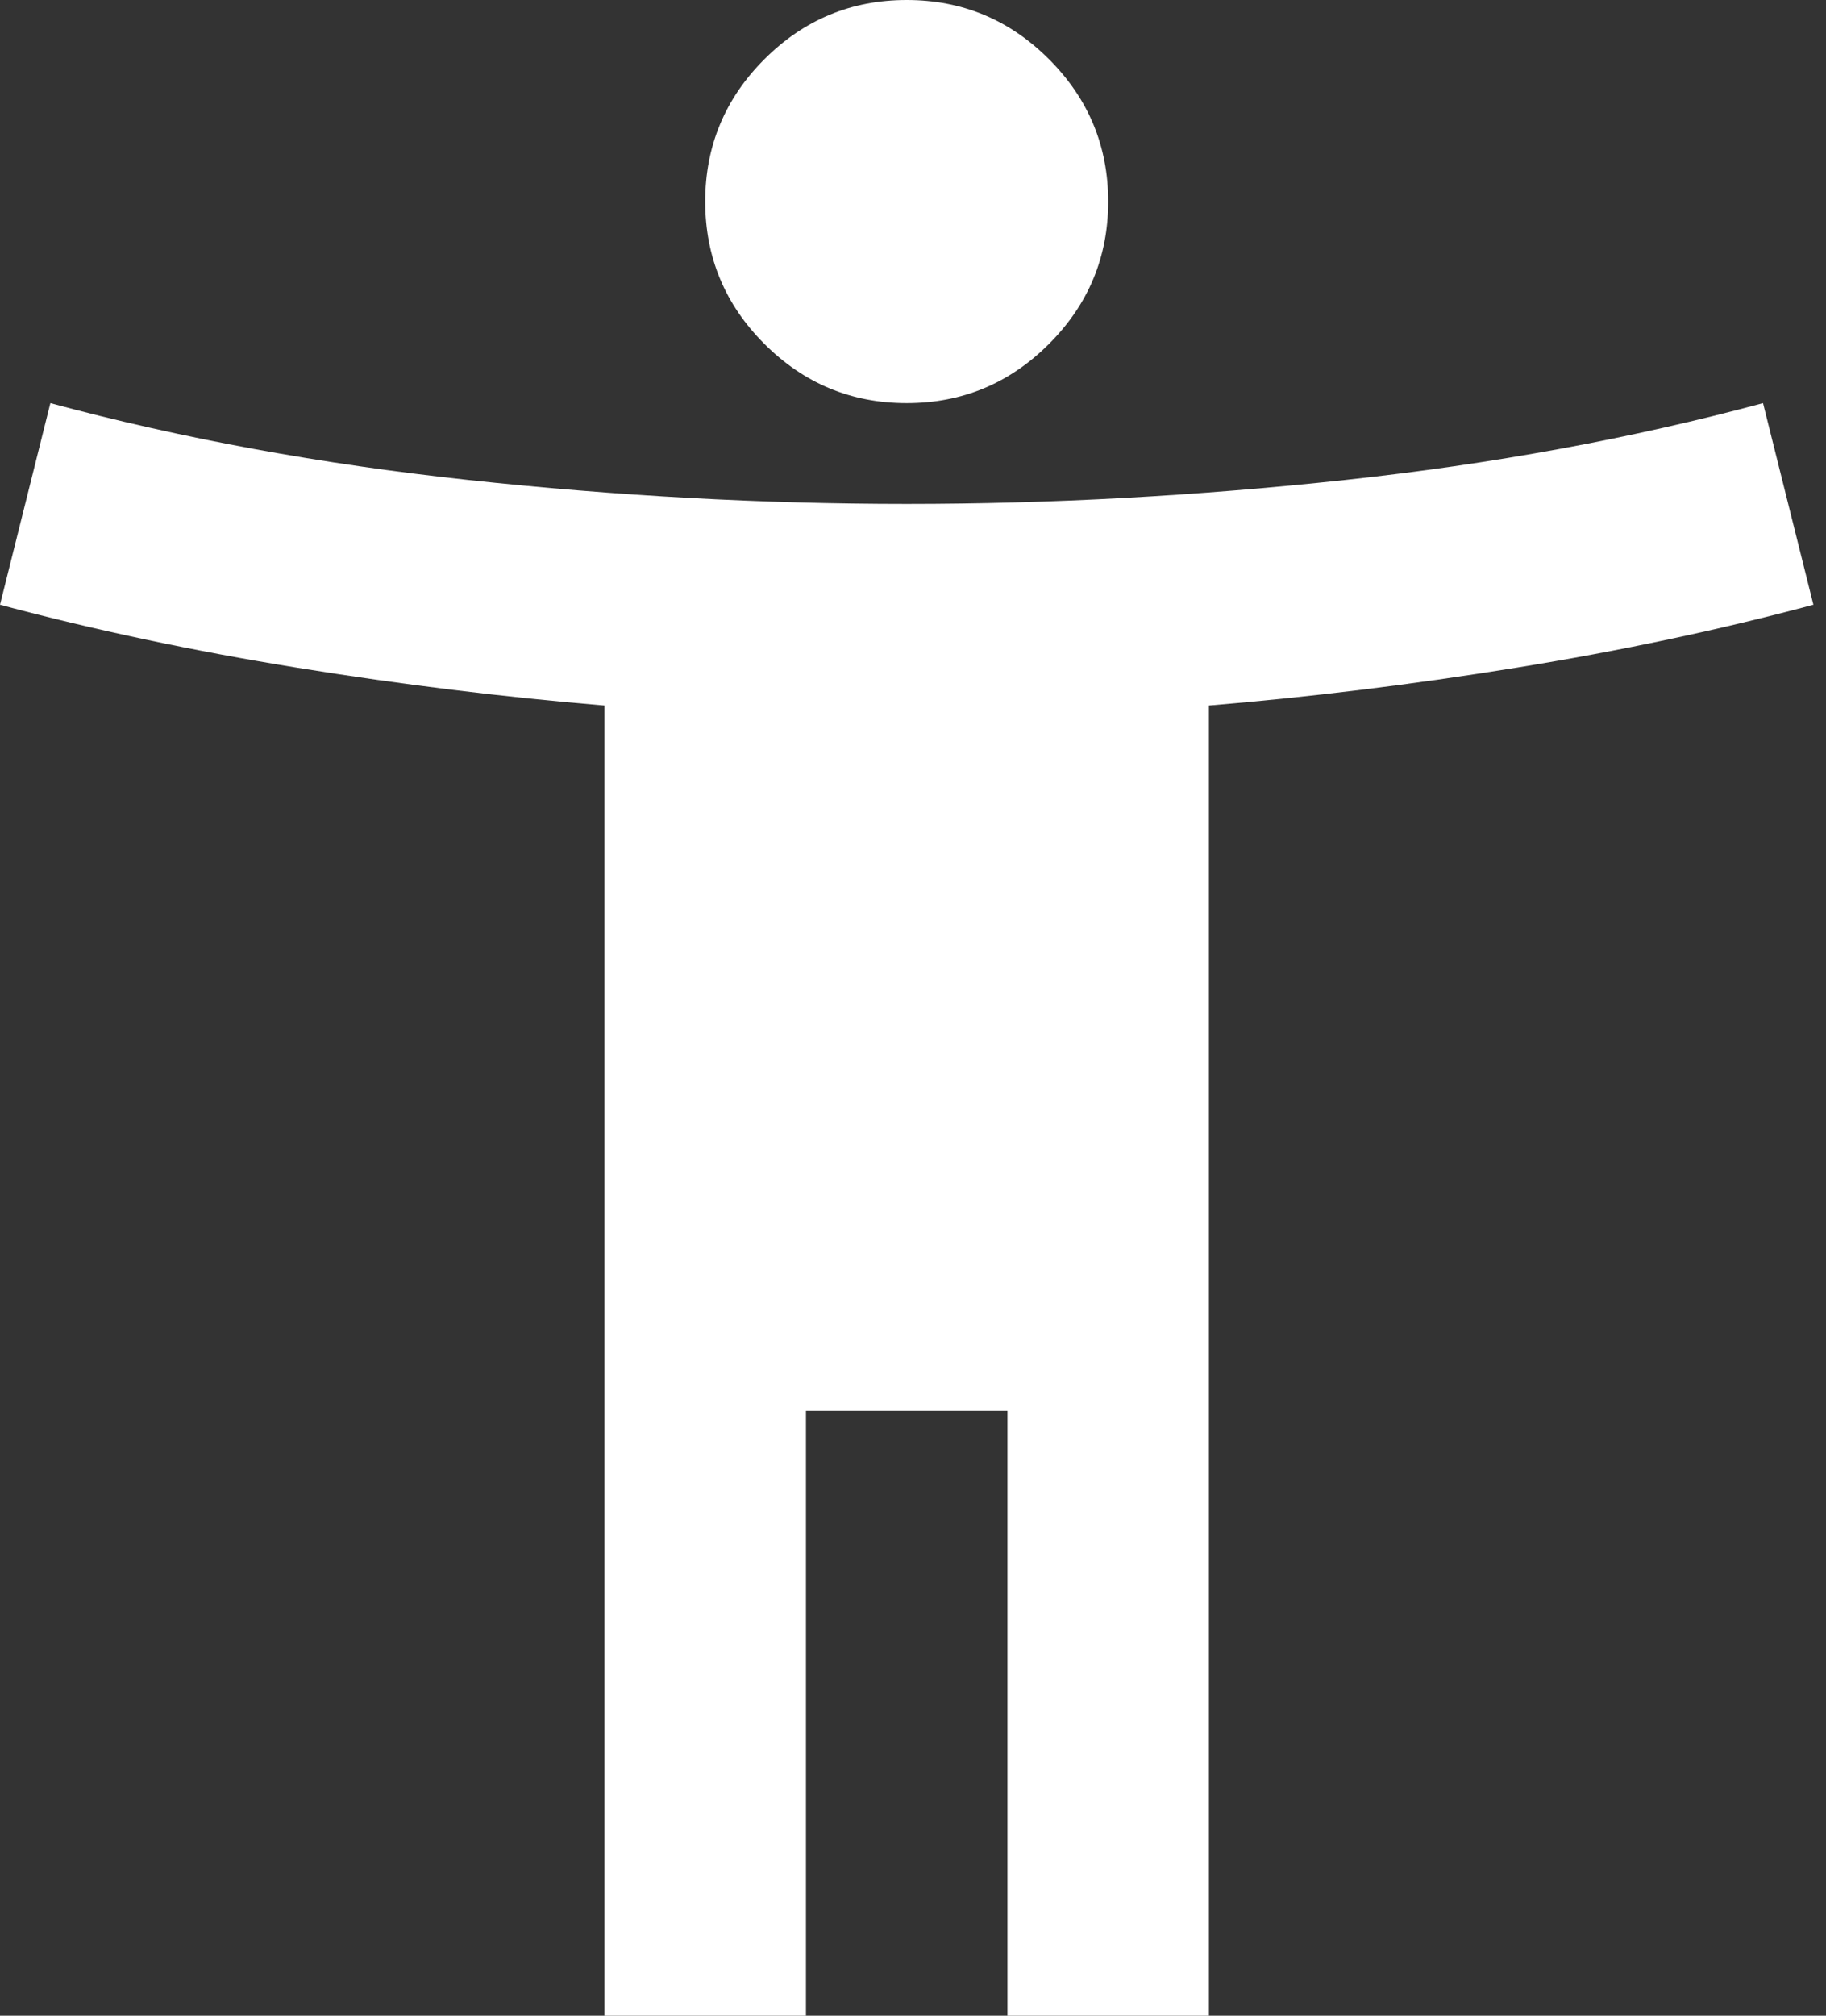 <svg width="29" height="32" viewBox="0 0 29 32" fill="none" xmlns="http://www.w3.org/2000/svg">
<rect x="0" y="0" width="29" height="32" fill="#333333" stroke="none"/>
<path d="M14.4 6.4C13.52 6.4 12.767 6.087 12.14 5.46C11.513 4.833 11.2 4.08 11.2 3.2C11.2 2.32 11.513 1.567 12.14 0.94C12.767 0.313 13.52 0 14.4 0C15.28 0 16.033 0.313 16.66 0.94C17.287 1.567 17.6 2.32 17.6 3.2C17.6 4.08 17.287 4.833 16.66 5.46C16.033 6.087 15.28 6.4 14.4 6.4ZM9.6 32V11.2C8 11.067 6.373 10.867 4.72 10.6C3.067 10.333 1.493 10 0 9.6L0.8 6.4C2.88 6.96 5.093 7.367 7.44 7.62C9.787 7.873 12.107 8 14.4 8C16.693 8 19.013 7.873 21.36 7.62C23.707 7.367 25.92 6.96 28 6.4L28.8 9.6C27.307 10 25.733 10.333 24.08 10.6C22.427 10.867 20.8 11.067 19.2 11.2V32H16V22.4H12.8V32H9.6Z" fill="white"/>
</svg>
